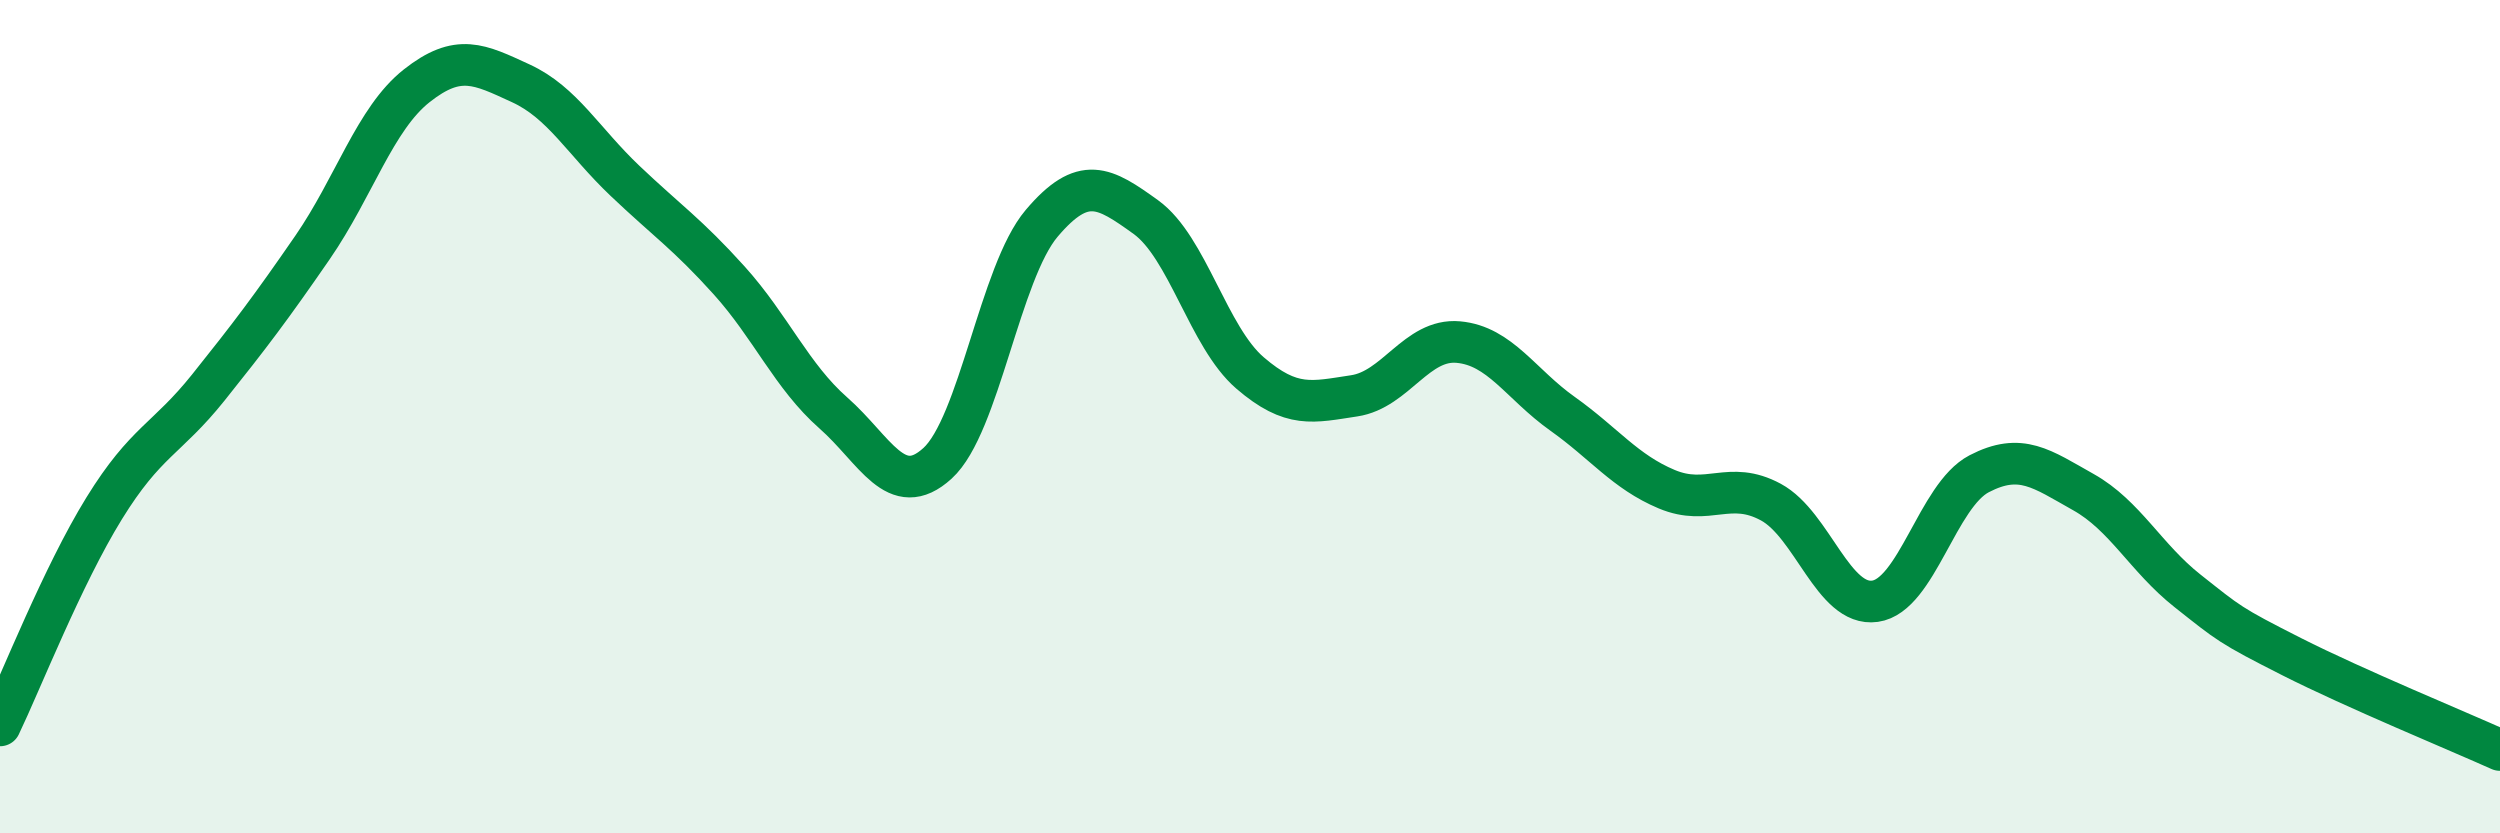 
    <svg width="60" height="20" viewBox="0 0 60 20" xmlns="http://www.w3.org/2000/svg">
      <path
        d="M 0,17.41 C 0.5,16.37 1.5,13.82 2.5,12.2 C 3.5,10.58 4,10.55 5,9.3 C 6,8.05 6.5,7.39 7.5,5.94 C 8.5,4.49 9,2.85 10,2.06 C 11,1.27 11.5,1.54 12.5,2 C 13.5,2.46 14,3.39 15,4.34 C 16,5.29 16.5,5.62 17.5,6.73 C 18.5,7.84 19,9.03 20,9.91 C 21,10.79 21.5,12.03 22.5,11.12 C 23.5,10.21 24,6.54 25,5.36 C 26,4.18 26.5,4.49 27.5,5.21 C 28.5,5.93 29,8.09 30,8.95 C 31,9.81 31.5,9.65 32.5,9.5 C 33.5,9.35 34,8.12 35,8.21 C 36,8.3 36.5,9.22 37.5,9.93 C 38.5,10.64 39,11.32 40,11.74 C 41,12.16 41.5,11.51 42.5,12.05 C 43.5,12.59 44,14.57 45,14.43 C 46,14.29 46.5,11.89 47.5,11.37 C 48.5,10.85 49,11.25 50,11.81 C 51,12.37 51.5,13.39 52.5,14.18 C 53.5,14.97 53.5,15 55,15.76 C 56.5,16.52 59,17.55 60,18L60 20L0 20Z"
        fill="#008740"
        opacity="0.1"
        stroke-linecap="round"
        stroke-linejoin="round"
      />
      <path
        d="M 0,17.41 C 0.5,16.37 1.5,13.82 2.5,12.2 C 3.5,10.58 4,10.55 5,9.3 C 6,8.05 6.5,7.39 7.5,5.94 C 8.5,4.49 9,2.85 10,2.06 C 11,1.27 11.5,1.54 12.5,2 C 13.5,2.46 14,3.39 15,4.34 C 16,5.29 16.5,5.62 17.5,6.73 C 18.5,7.84 19,9.03 20,9.91 C 21,10.79 21.5,12.03 22.5,11.12 C 23.5,10.21 24,6.54 25,5.36 C 26,4.18 26.5,4.49 27.5,5.21 C 28.5,5.93 29,8.09 30,8.95 C 31,9.81 31.5,9.65 32.5,9.5 C 33.5,9.35 34,8.12 35,8.21 C 36,8.3 36.5,9.22 37.5,9.93 C 38.5,10.64 39,11.32 40,11.74 C 41,12.16 41.5,11.51 42.5,12.05 C 43.5,12.59 44,14.57 45,14.43 C 46,14.29 46.5,11.89 47.5,11.37 C 48.5,10.85 49,11.25 50,11.81 C 51,12.37 51.5,13.39 52.5,14.18 C 53.5,14.97 53.5,15 55,15.76 C 56.5,16.52 59,17.55 60,18"
        stroke="#008740"
        stroke-width="1"
        fill="none"
        stroke-linecap="round"
        stroke-linejoin="round"
      />
    </svg>
  